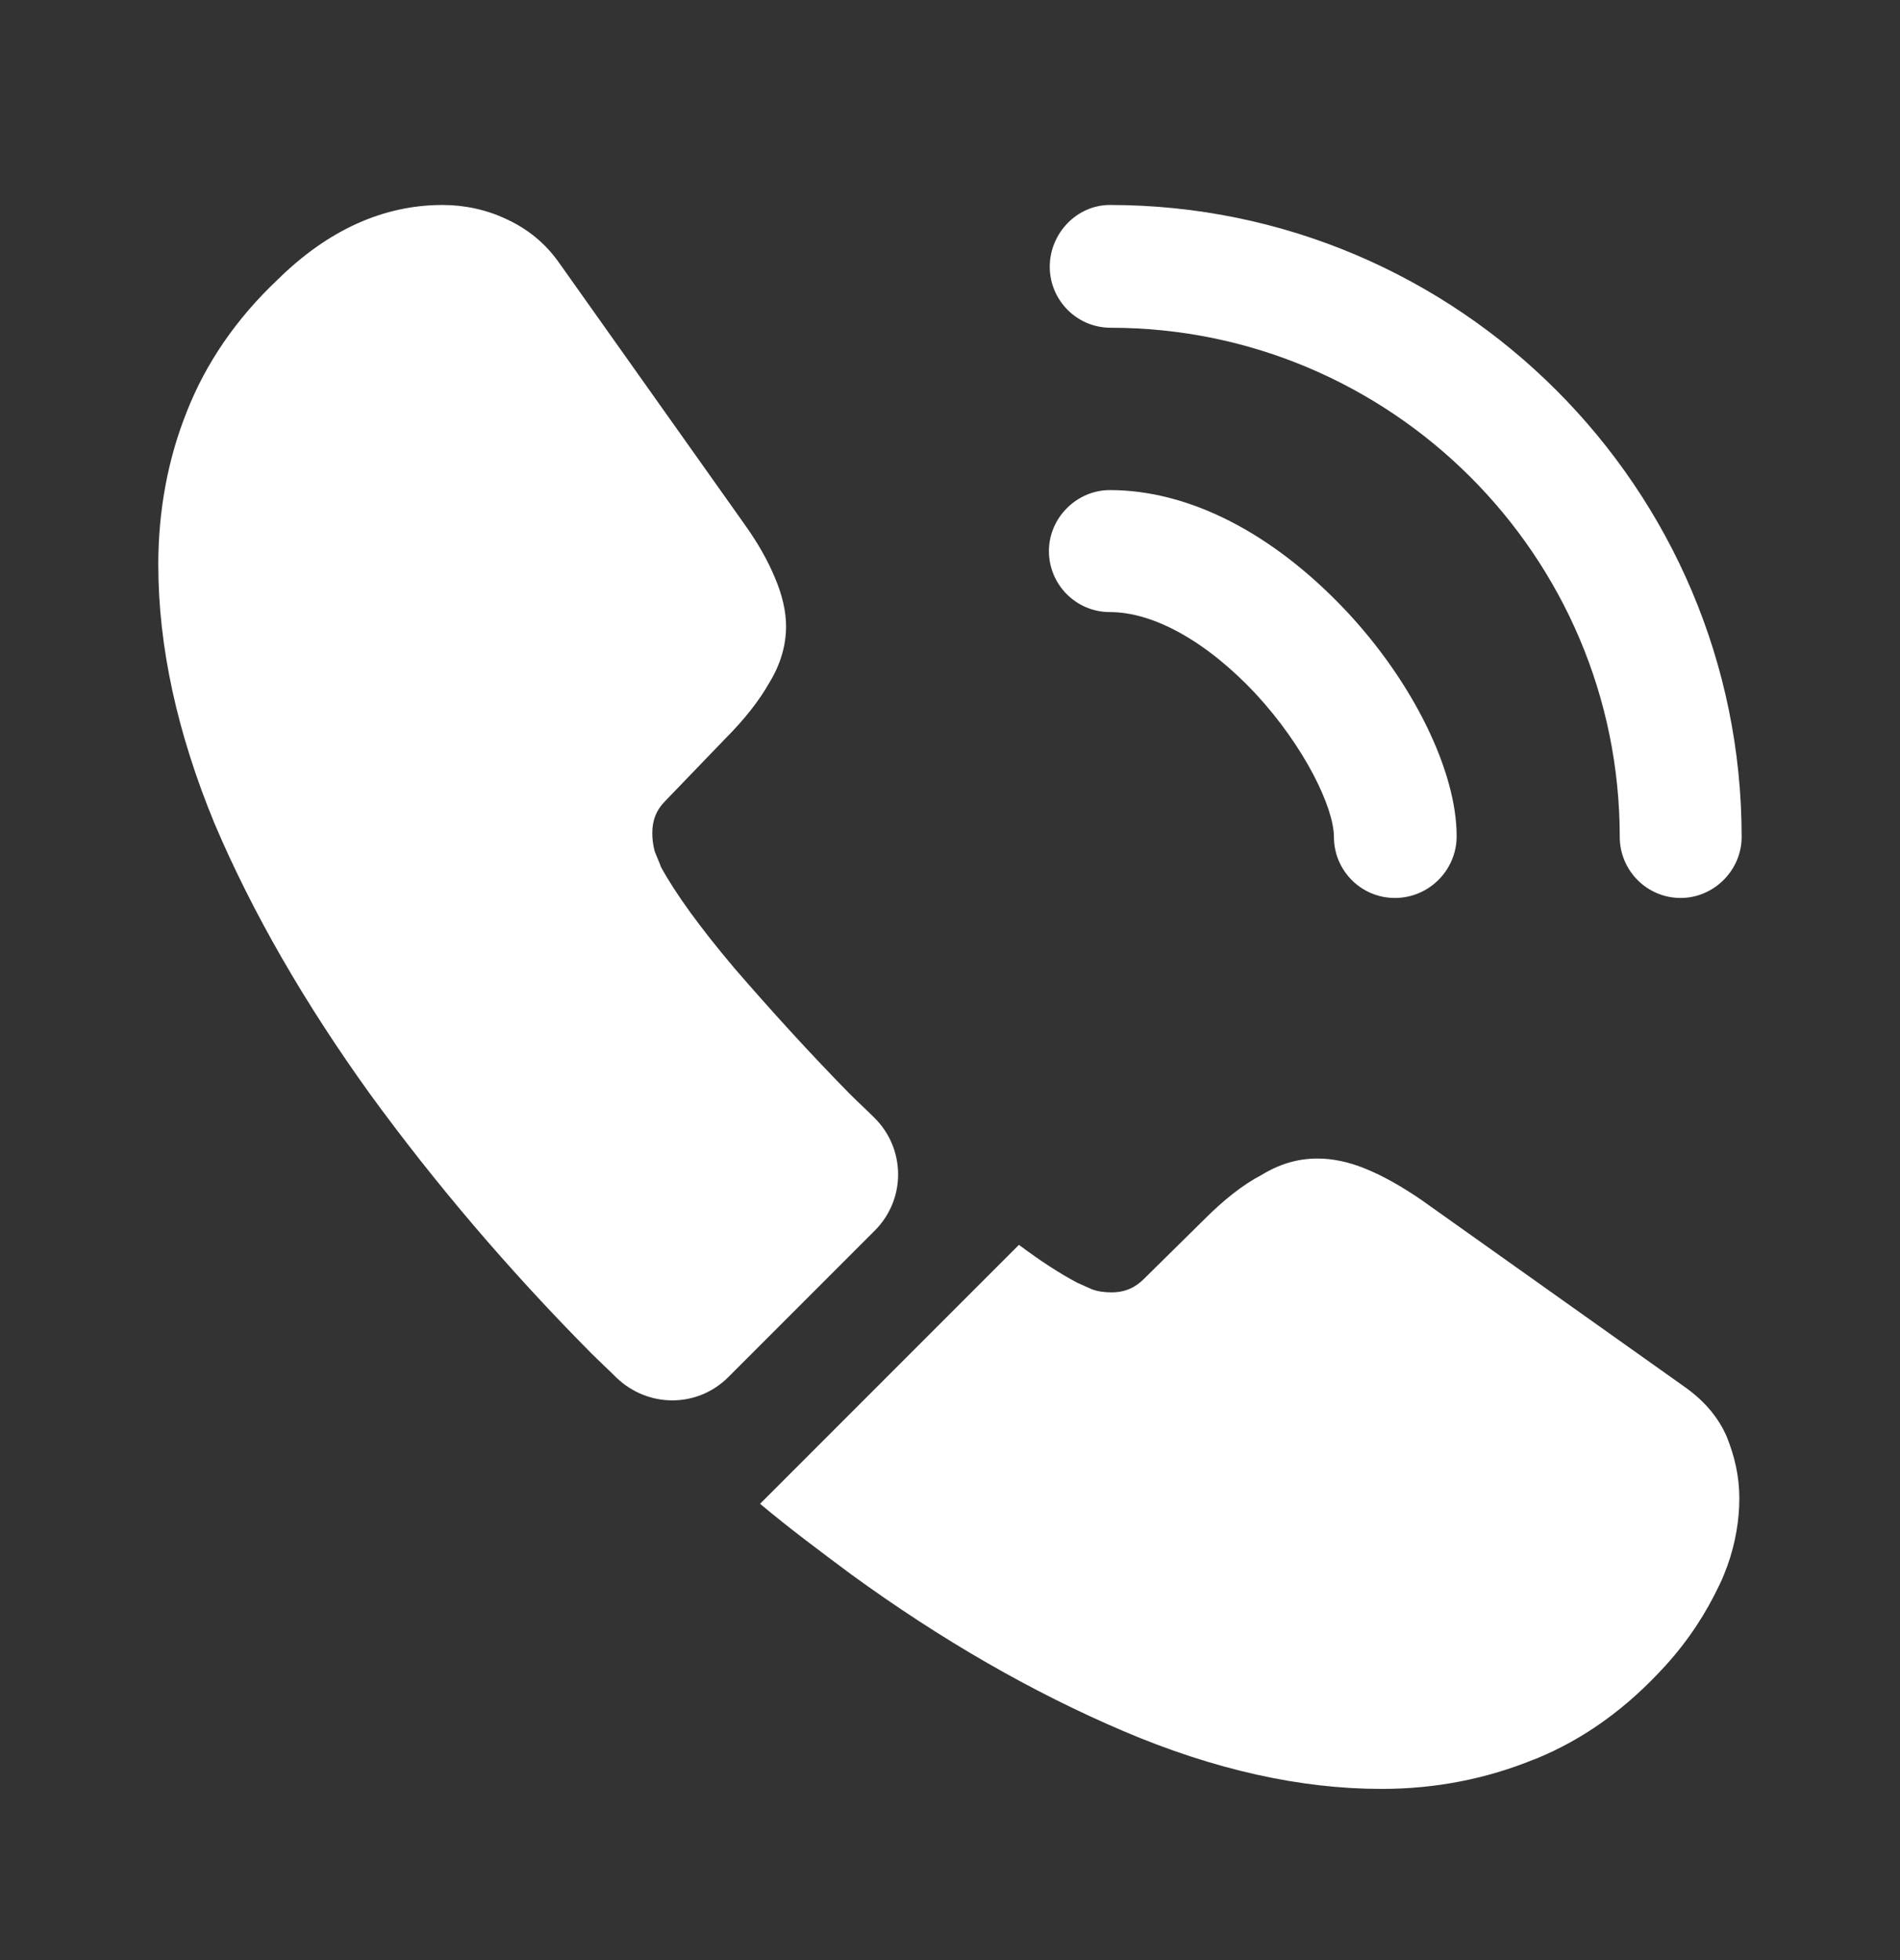 <svg xmlns="http://www.w3.org/2000/svg" width="32" height="33" viewBox="0 0 32 33" fill="none"><rect x="0" y="0" width="32" height="33" fill="#333333" stroke="none"/><path d="M23.493 15.118C22.919 15.118 22.466 14.651 22.466 14.091C22.466 13.598 21.973 12.571 21.146 11.678C20.333 10.811 19.439 10.305 18.693 10.305C18.119 10.305 17.666 9.838 17.666 9.278C17.666 8.718 18.133 8.251 18.693 8.251C20.026 8.251 21.426 8.971 22.653 10.265C23.799 11.478 24.533 12.985 24.533 14.078C24.533 14.651 24.066 15.118 23.493 15.118Z" fill="white"></path><path d="M28.306 15.118C27.733 15.118 27.28 14.651 27.28 14.091C27.28 9.358 23.426 5.518 18.706 5.518C18.133 5.518 17.68 5.051 17.68 4.491C17.68 3.931 18.133 3.451 18.693 3.451C24.56 3.451 29.333 8.225 29.333 14.091C29.333 14.651 28.866 15.118 28.306 15.118Z" fill="white"></path><path d="M14.733 20.718L12.266 23.185C11.746 23.705 10.919 23.705 10.386 23.198C10.239 23.051 10.093 22.918 9.946 22.771C8.573 21.385 7.333 19.931 6.226 18.411C5.133 16.891 4.253 15.371 3.613 13.865C2.986 12.345 2.666 10.891 2.666 9.505C2.666 8.598 2.826 7.731 3.146 6.931C3.466 6.118 3.973 5.371 4.679 4.705C5.533 3.865 6.466 3.451 7.453 3.451C7.826 3.451 8.199 3.531 8.533 3.691C8.879 3.851 9.186 4.091 9.426 4.438L12.519 8.798C12.759 9.131 12.933 9.438 13.053 9.731C13.173 10.011 13.239 10.291 13.239 10.545C13.239 10.865 13.146 11.185 12.959 11.491C12.786 11.798 12.533 12.118 12.213 12.438L11.199 13.491C11.053 13.638 10.986 13.811 10.986 14.025C10.986 14.131 10.999 14.225 11.026 14.331C11.066 14.438 11.106 14.518 11.133 14.598C11.373 15.038 11.786 15.611 12.373 16.305C12.973 16.998 13.613 17.705 14.306 18.411C14.439 18.545 14.586 18.678 14.719 18.811C15.253 19.331 15.266 20.185 14.733 20.718Z" fill="white"></path><path d="M29.294 25.225C29.294 25.598 29.227 25.985 29.094 26.358C29.054 26.465 29.014 26.571 28.961 26.678C28.734 27.158 28.441 27.611 28.054 28.038C27.401 28.758 26.681 29.278 25.867 29.611C25.854 29.611 25.841 29.625 25.827 29.625C25.041 29.945 24.187 30.118 23.267 30.118C21.907 30.118 20.454 29.798 18.921 29.145C17.387 28.491 15.854 27.611 14.334 26.505C13.814 26.118 13.294 25.731 12.801 25.318L17.161 20.958C17.534 21.238 17.867 21.451 18.147 21.598C18.214 21.625 18.294 21.665 18.387 21.705C18.494 21.745 18.601 21.758 18.721 21.758C18.947 21.758 19.121 21.678 19.267 21.531L20.281 20.531C20.614 20.198 20.934 19.945 21.241 19.785C21.547 19.598 21.854 19.505 22.187 19.505C22.441 19.505 22.707 19.558 23.001 19.678C23.294 19.798 23.601 19.971 23.934 20.198L28.347 23.331C28.694 23.571 28.934 23.851 29.081 24.185C29.214 24.518 29.294 24.851 29.294 25.225Z" fill="white"></path></svg>